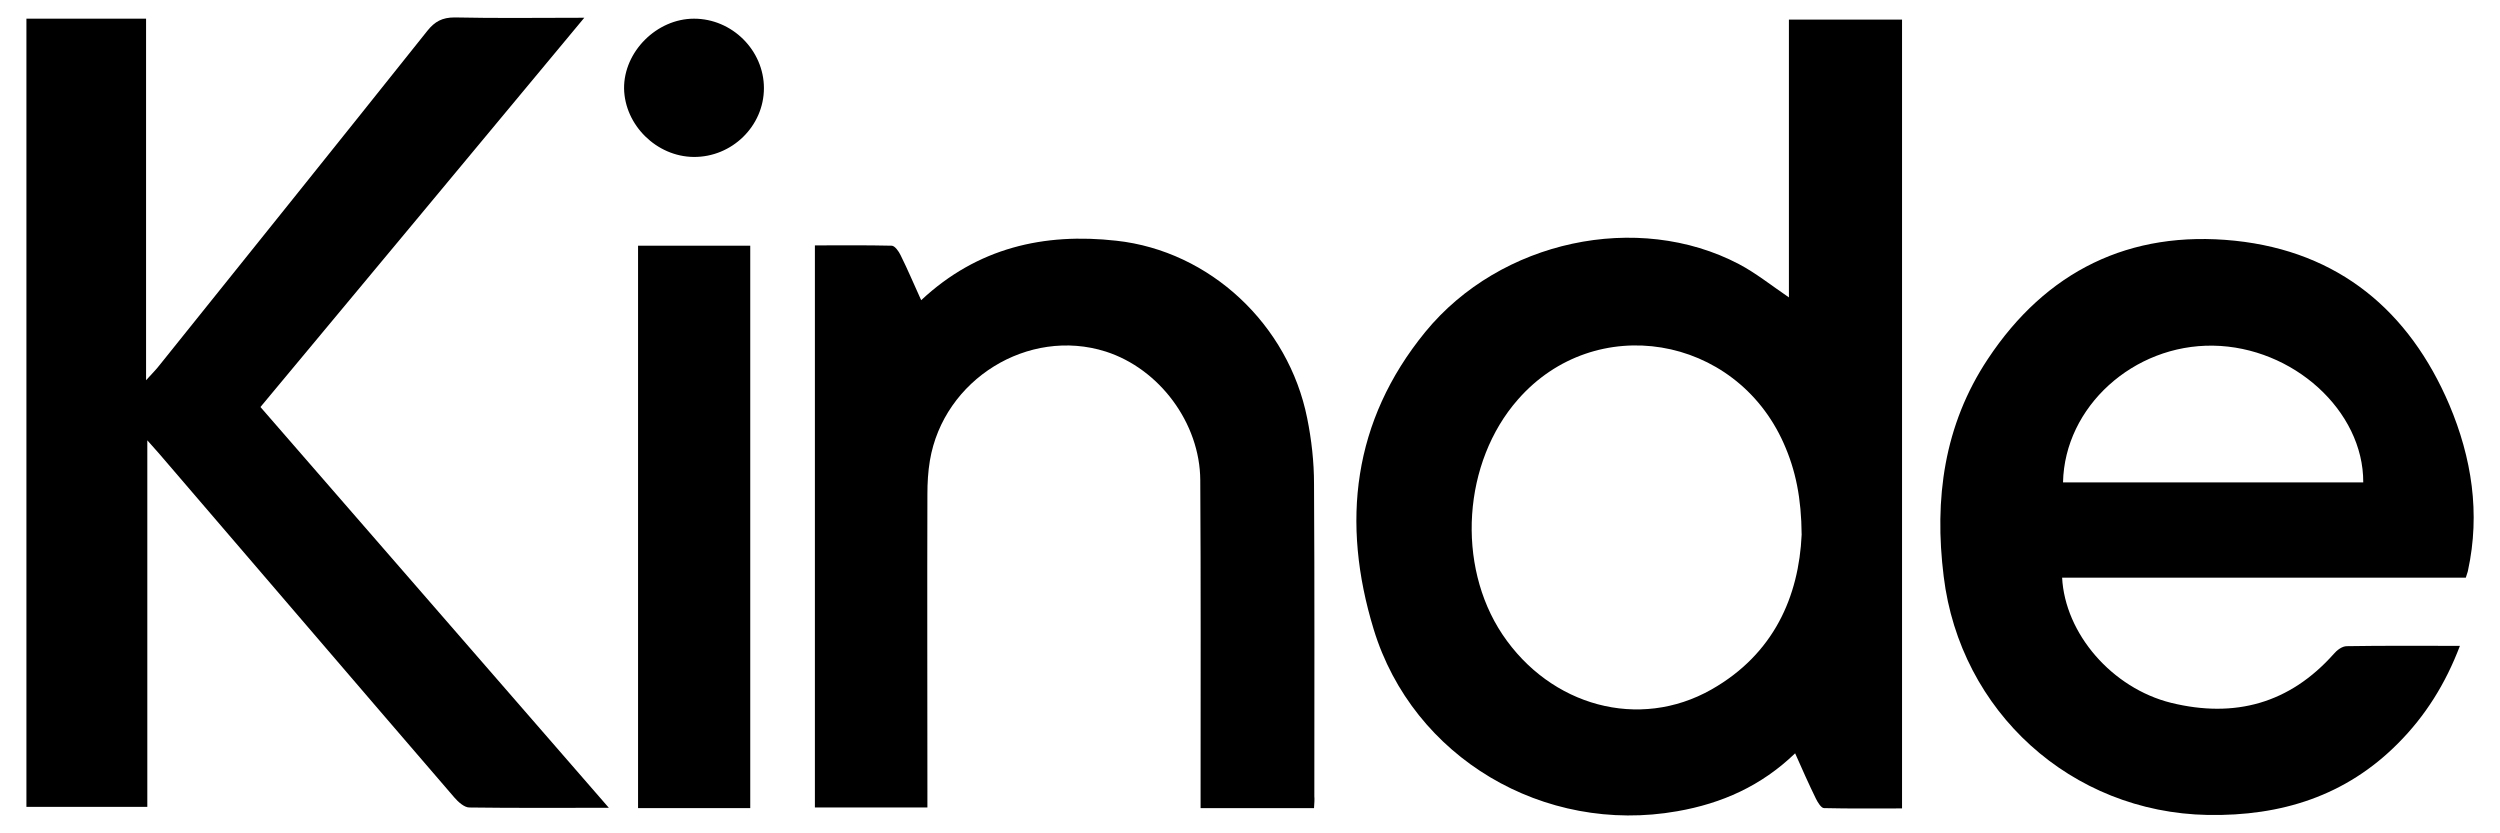 <svg width="402" height="134" viewBox="0 0 402 134" fill="none" xmlns="http://www.w3.org/2000/svg">
	<style>
	path {
		fill: #000000;
	}
	@media (prefers-color-scheme: dark) {
		path {
			fill: #ffffff;
		}
	}
	</style>
<path fill-rule="evenodd" clip-rule="evenodd" d="M97.901 129.894C89.955 129.894 82.709 129.944 75.463 129.844C74.663 129.844 73.663 128.942 73.064 128.241C57.222 109.864 41.48 91.436 25.687 73.059C25.188 72.458 24.638 71.907 23.688 70.805V129.743H4.248V3.004H23.488V61.141C24.538 59.989 25.138 59.388 25.637 58.737C40.03 40.811 54.423 22.884 68.716 4.957C69.915 3.455 71.115 2.804 73.114 2.804C79.81 2.954 86.507 2.854 93.953 2.854C76.412 23.986 59.171 44.666 41.879 65.448C60.47 86.829 78.961 108.111 97.901 129.894Z" fill="#000000"/>
<path fill-rule="evenodd" clip-rule="evenodd" d="M289.706 85.978C289.656 80.119 288.756 75.613 286.807 71.256C279.011 53.78 256.473 50.075 244.079 64.246C235.233 74.311 234.134 90.835 241.58 102.002C249.326 113.569 263.569 117.475 275.213 110.865C285.258 105.157 289.256 95.893 289.706 85.978ZM287.657 47.821V3.154H305.848V129.994C301.7 129.994 297.502 130.044 293.304 129.944C292.854 129.944 292.305 129.042 292.005 128.441C290.855 126.088 289.806 123.734 288.657 121.131C283.209 126.388 276.862 129.193 269.716 130.444C248.277 134.25 227.187 121.832 220.89 101.201C215.643 84.025 217.492 67.701 229.186 53.379C241.28 38.607 263.369 33.95 279.611 42.463C282.36 43.915 284.858 45.918 287.657 47.821Z" fill="#000000"/>
<path fill-rule="evenodd" clip-rule="evenodd" d="M380.011 77.566C380.061 66.048 368.717 55.783 355.873 55.583C343.079 55.382 331.985 65.397 331.735 77.566H380.011ZM331.585 92.838C332.035 101.902 339.631 110.665 349.126 113.018C359.371 115.522 368.167 113.119 375.263 105.157C375.763 104.556 376.613 103.905 377.362 103.905C383.309 103.805 389.306 103.855 395.553 103.855C393.255 109.914 390.006 115.122 385.608 119.528C377.212 127.991 366.818 131.246 355.024 131.045C333.034 130.645 315.193 114.421 312.545 92.688C310.995 80.219 312.595 68.352 319.641 57.736C328.986 43.615 342.43 36.955 359.371 38.708C376.063 40.46 387.407 49.974 393.854 65.097C397.452 73.61 398.852 82.523 396.853 91.737C396.803 92.037 396.653 92.338 396.503 92.888H331.585V92.838Z" fill="#000000"/>
<path fill-rule="evenodd" clip-rule="evenodd" d="M211.295 129.944H193.054V127.19C193.054 110.515 193.104 93.84 193.004 77.215C192.954 68.001 186.407 59.288 177.812 56.534C165.368 52.578 151.725 60.991 149.526 74.06C149.226 75.863 149.126 77.666 149.126 79.468C149.076 95.242 149.126 111.066 149.126 126.839V129.844H131.035V39.459C135.133 39.459 139.281 39.409 143.379 39.509C143.879 39.509 144.528 40.41 144.828 41.061C145.978 43.364 146.977 45.768 148.126 48.272C157.172 39.809 167.917 37.406 179.511 38.708C194.603 40.36 207.197 52.228 210.196 67.25C210.895 70.705 211.295 74.261 211.295 77.816C211.395 94.541 211.345 111.316 211.345 128.041C211.395 128.542 211.345 129.092 211.295 129.944Z" fill="#000000"/>
<path fill-rule="evenodd" clip-rule="evenodd" d="M102.599 129.944H120.64V39.509H102.599V129.944Z" fill="#000000"/>
<path fill-rule="evenodd" clip-rule="evenodd" d="M122.839 14.171C122.839 20.28 117.692 25.288 111.545 25.237C105.598 25.187 100.45 20.13 100.35 14.221C100.3 8.312 105.598 3.004 111.595 3.004C117.742 3.004 122.839 8.112 122.839 14.171Z" fill="#000000"/>
</svg>
